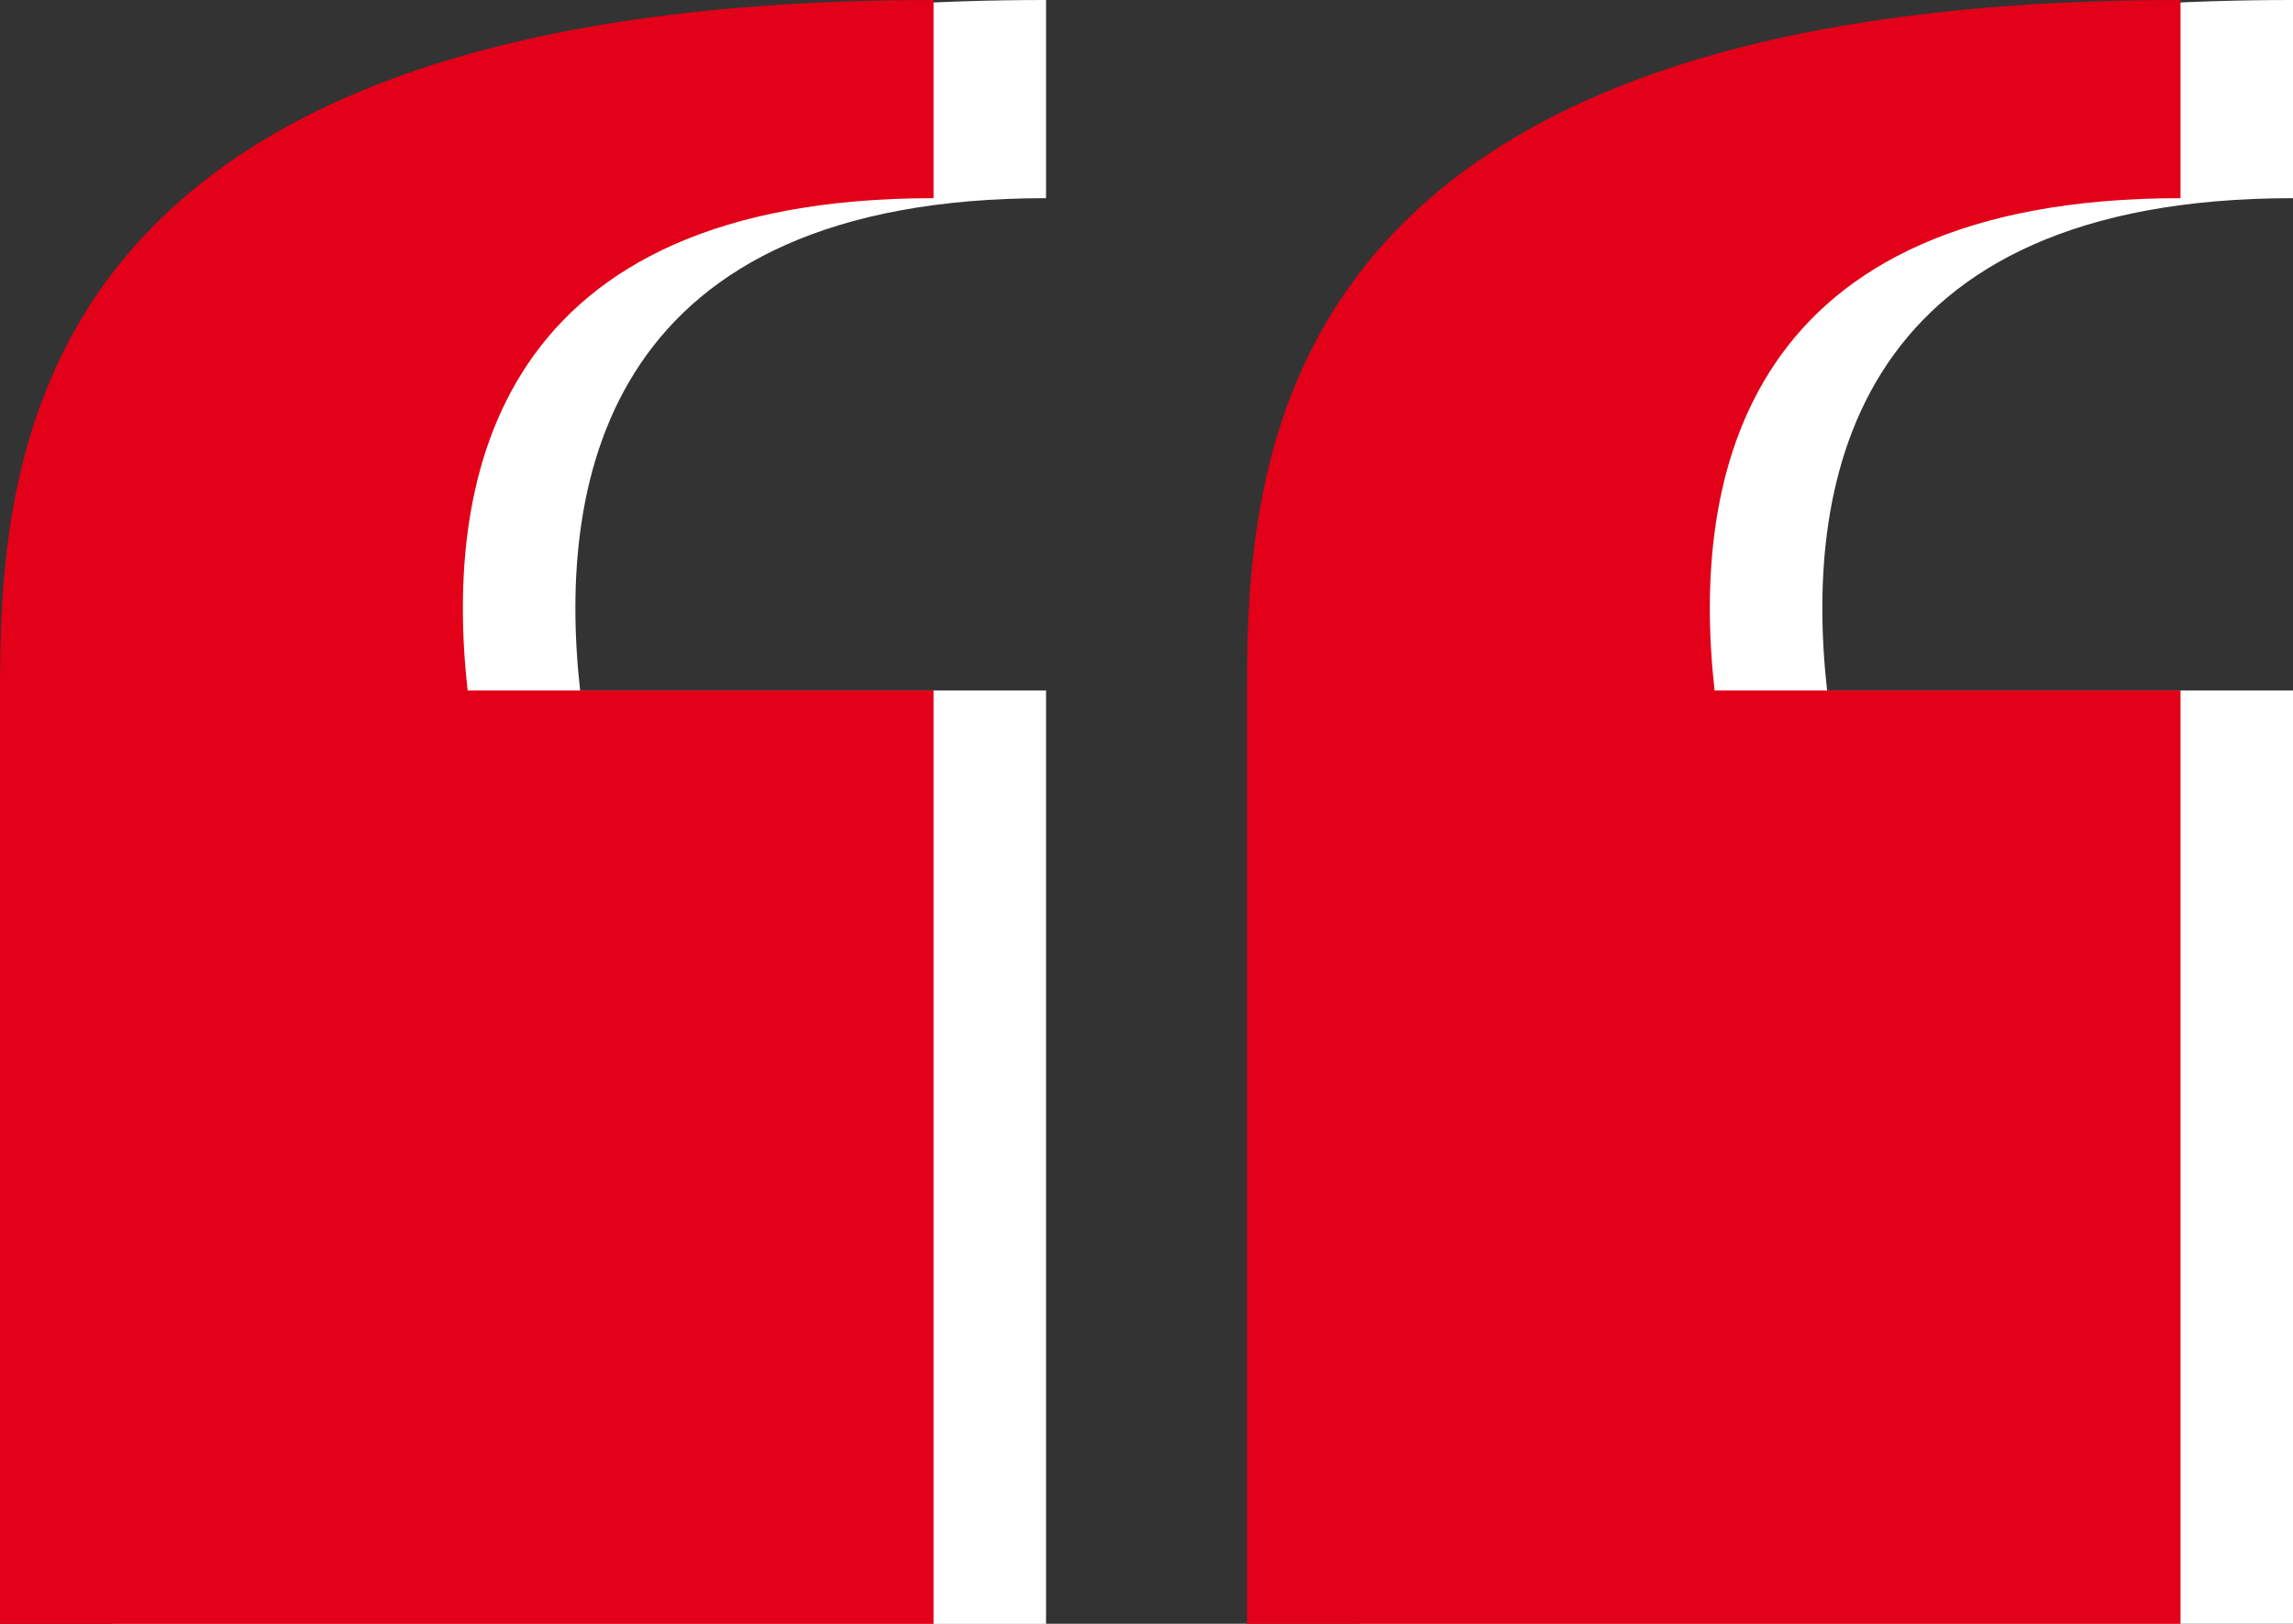 <svg xmlns="http://www.w3.org/2000/svg" width="101.905" height="72.18" viewBox="0 0 101.905 72.18">
  <rect x="0" y="0" width="101.905" height="72.18" fill="#333333" stroke="none"/>
  <g id="Group_240" data-name="Group 240" transform="translate(-550.095 -3248.91)">
    <g id="open_quotation_marks_quotes_start_blockquote_speech" transform="translate(555.095 3183.593)">
      <g id="Group_195" data-name="Group 195" transform="translate(0 65.317)">
        <path id="Path_97" data-name="Path 97" d="M334.287,96.01H313.58c-1.069-9.608,1.353-21.883,20.707-21.883V65.318c-40.251,0-41.488,19.97-41.488,30.692V137.5h41.488Z" transform="translate(-237.381 -65.318)" fill="#fff"/>
        <path id="Path_98" data-name="Path 98" d="M41.488,96.009H20.782C19.713,86.4,22.135,74.126,41.488,74.126V65.317C1.237,65.317,0,85.287,0,96.009V137.5H41.488Z" transform="translate(0 -65.317)" fill="#fff"/>
      </g>
    </g>
    <g id="open_quotation_marks_quotes_start_blockquote_speech-2" data-name="open_quotation_marks_quotes_start_blockquote_speech" transform="translate(550.095 3183.593)">
      <g id="Group_195-2" data-name="Group 195" transform="translate(0 65.317)">
        <path id="Path_97-2" data-name="Path 97" d="M334.287,96.01H313.58c-1.069-9.608,1.353-21.883,20.707-21.883V65.318c-40.251,0-41.488,19.97-41.488,30.692V137.5h41.488Z" transform="translate(-237.381 -65.318)" fill="#e20118"/>
        <path id="Path_98-2" data-name="Path 98" d="M41.488,96.009H20.782C19.713,86.4,22.135,74.126,41.488,74.126V65.317C1.237,65.317,0,85.287,0,96.009V137.5H41.488Z" transform="translate(0 -65.317)" fill="#e20118"/>
      </g>
    </g>
  </g>
</svg>
